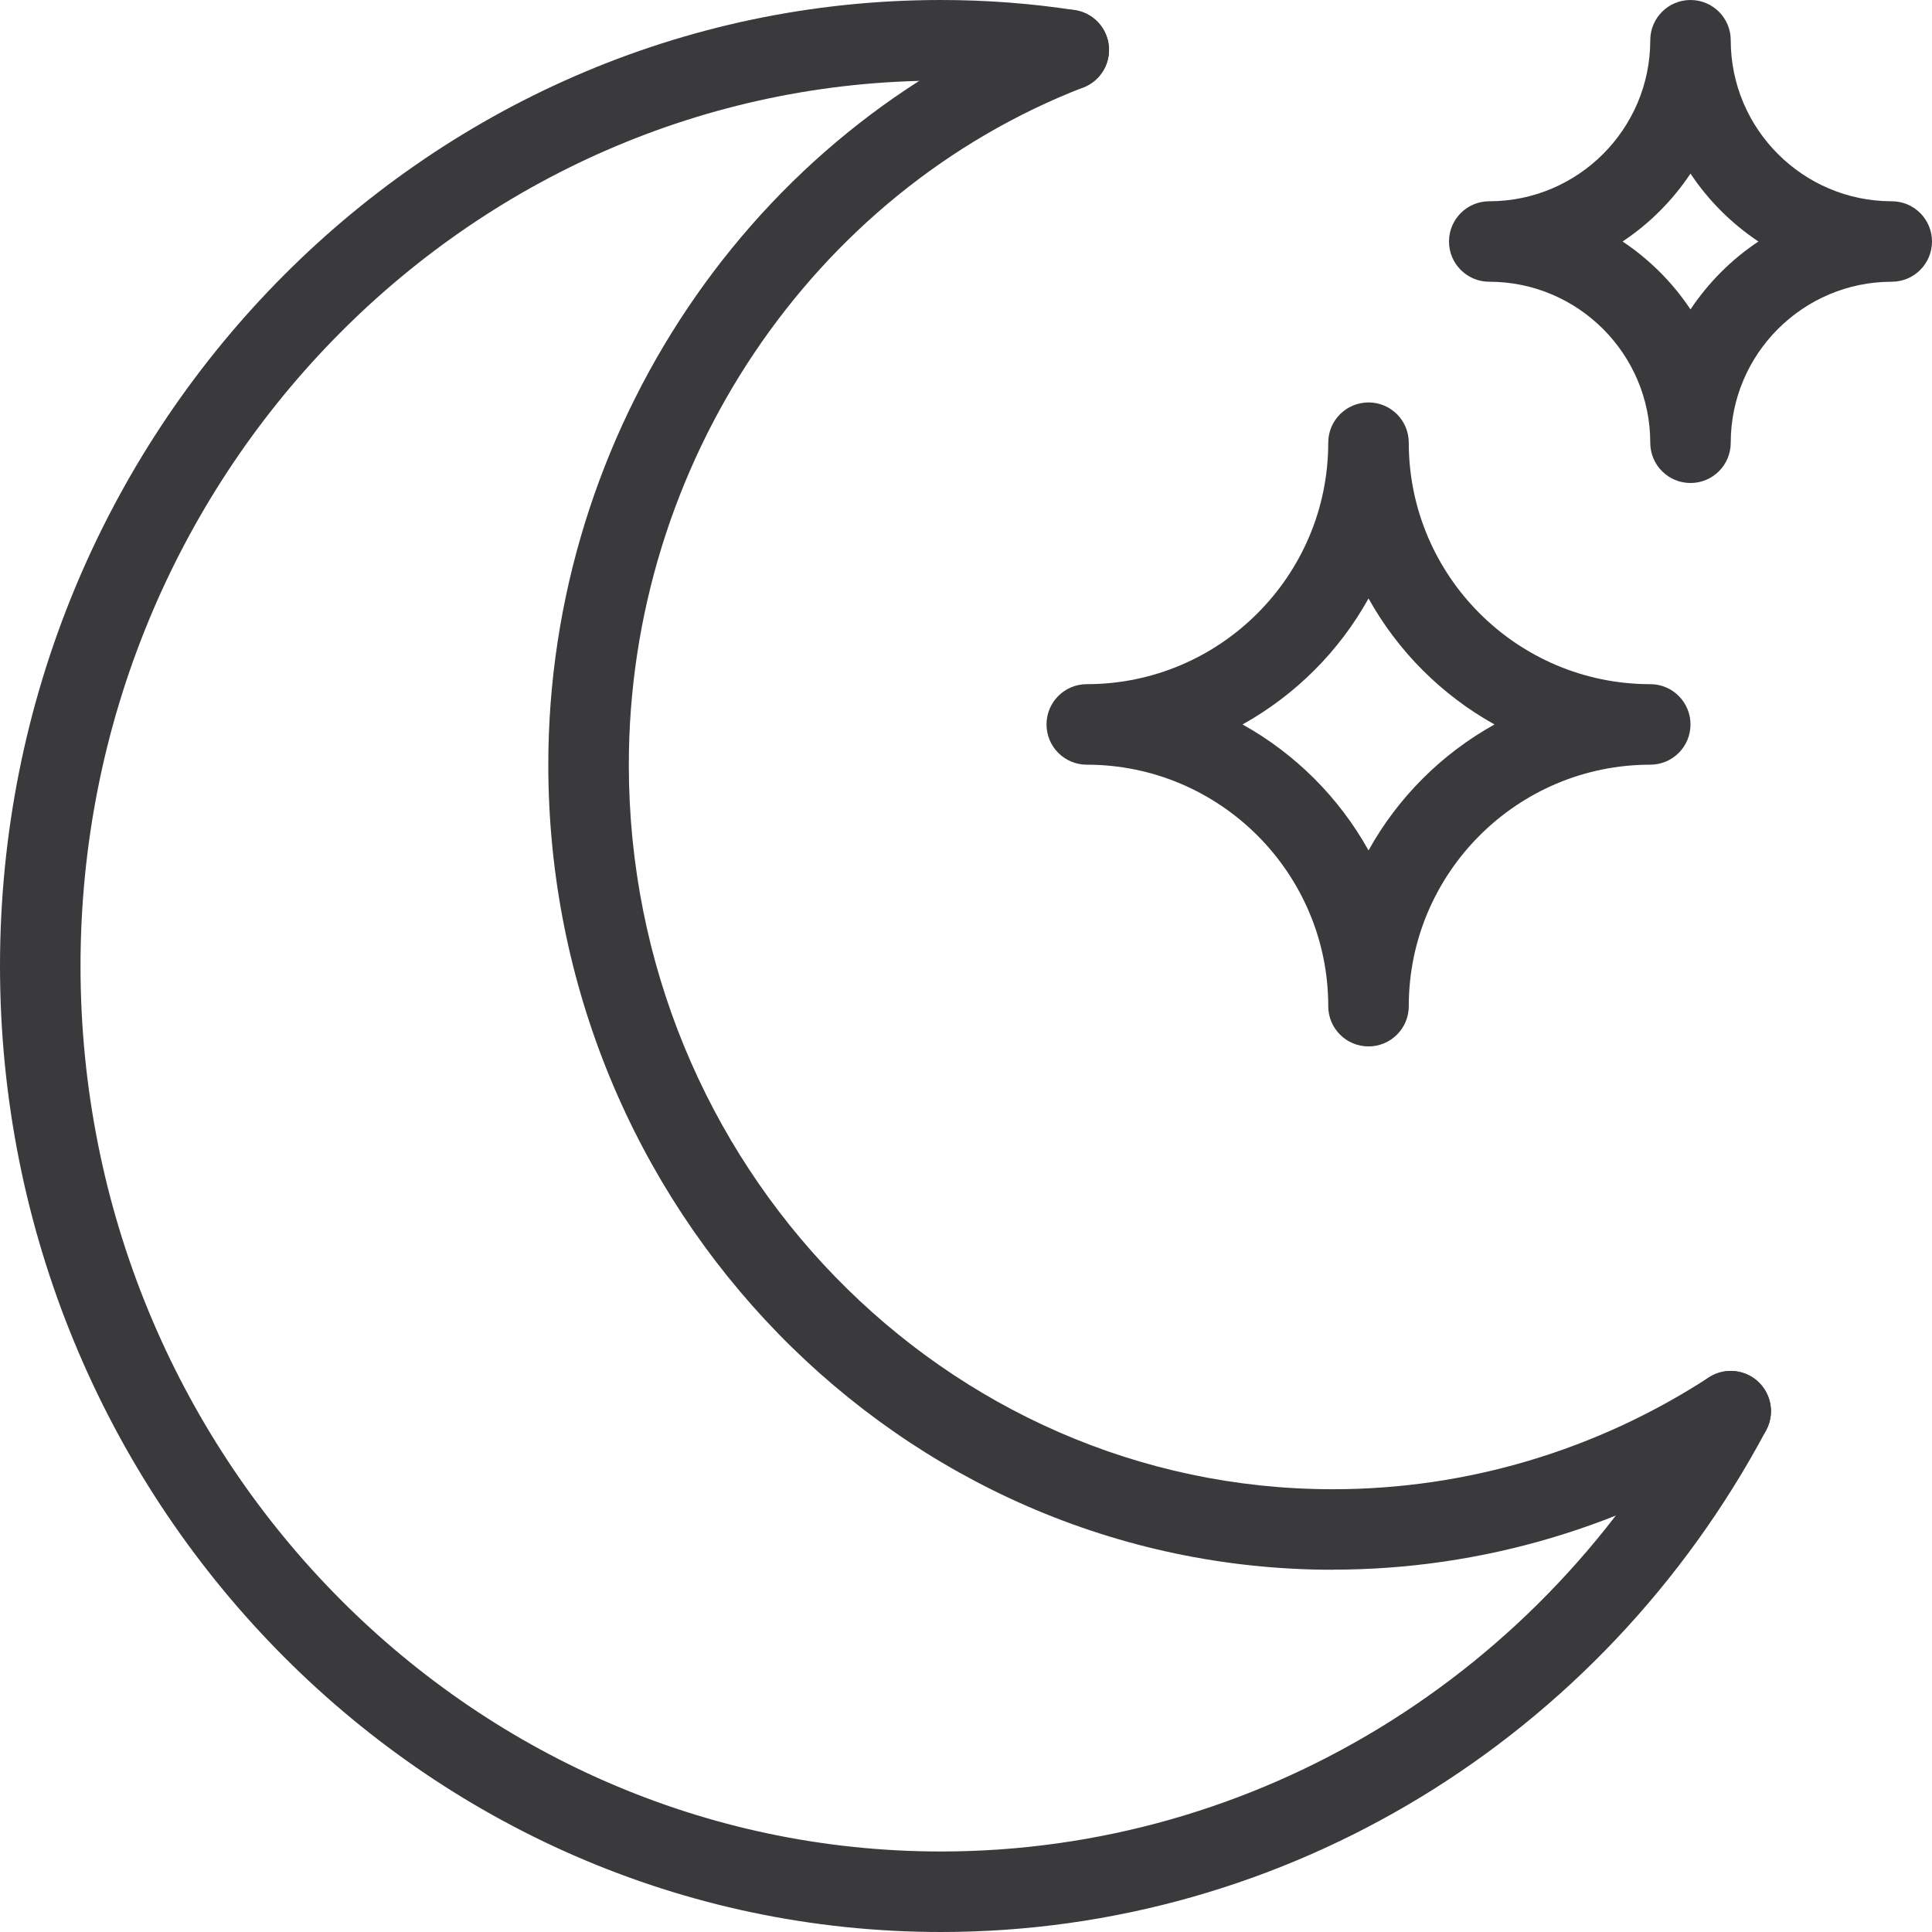 <?xml version="1.0" encoding="UTF-8"?> <svg xmlns="http://www.w3.org/2000/svg" width="40" height="40" viewBox="0 0 40 40" fill="none"><g clip-path="url(#clip0_7741_29171)"><path d="M19.483 40C8.74 40 0 31.027 0 20C0 8.973 8.74 0 19.483 0C20.423 0 21.356 0.071 22.256 0.21C22.71 0.281 23.023 0.706 22.952 1.163C22.881 1.617 22.452 1.929 22 1.858C21.185 1.731 20.337 1.669 19.483 1.669C9.66 1.667 1.667 9.892 1.667 20C1.667 30.108 9.66 38.333 19.483 38.333C25.988 38.333 31.971 34.69 35.098 28.825C35.315 28.419 35.819 28.265 36.225 28.481C36.631 28.698 36.785 29.202 36.569 29.608C33.152 36.017 26.606 40 19.483 40Z" fill="#3A3A3C"></path><path d="M27.594 32.5C18.637 32.5 11.352 25.023 11.352 15.833C11.352 8.946 15.562 2.685 21.827 0.256C22.256 0.089 22.74 0.302 22.904 0.731C23.071 1.16 22.858 1.644 22.429 1.81C16.8 3.991 13.019 9.627 13.019 15.833C13.019 24.104 19.556 30.833 27.594 30.833C30.356 30.833 33.048 30.033 35.379 28.518C35.765 28.268 36.281 28.377 36.531 28.762C36.781 29.148 36.673 29.664 36.288 29.914C33.685 31.604 30.679 32.498 27.594 32.498V32.5Z" fill="#3A3A3C"></path><path d="M35 10C34.54 10 34.167 9.627 34.167 9.167C34.167 7.329 32.671 5.833 30.833 5.833C30.373 5.833 30 5.46 30 5C30 4.54 30.373 4.167 30.833 4.167C32.671 4.167 34.167 2.671 34.167 0.833C34.167 0.373 34.54 0 35 0C35.46 0 35.833 0.373 35.833 0.833C35.833 2.671 37.329 4.167 39.167 4.167C39.627 4.167 40 4.54 40 5C40 5.46 39.627 5.833 39.167 5.833C37.329 5.833 35.833 7.329 35.833 9.167C35.833 9.627 35.46 10 35 10ZM33.594 5C34.15 5.371 34.629 5.848 35 6.406C35.371 5.85 35.848 5.371 36.406 5C35.85 4.629 35.371 4.152 35 3.594C34.629 4.15 34.152 4.629 33.594 5Z" fill="#3A3A3C"></path><path d="M28.334 21.665C27.873 21.665 27.5 21.292 27.5 20.832C27.5 18.076 25.257 15.832 22.5 15.832C22.04 15.832 21.667 15.459 21.667 14.999C21.667 14.538 22.04 14.165 22.5 14.165C25.257 14.165 27.5 11.922 27.5 9.165C27.5 8.705 27.873 8.332 28.334 8.332C28.794 8.332 29.167 8.705 29.167 9.165C29.167 11.922 31.411 14.165 34.167 14.165C34.627 14.165 35 14.538 35 14.999C35 15.459 34.627 15.832 34.167 15.832C31.411 15.832 29.167 18.076 29.167 20.832C29.167 21.292 28.794 21.665 28.334 21.665ZM25.725 14.999C26.819 15.607 27.725 16.513 28.334 17.607C28.94 16.513 29.848 15.607 30.942 14.999C29.848 14.39 28.942 13.484 28.334 12.39C27.727 13.484 26.819 14.39 25.725 14.999Z" fill="#3A3A3C"></path></g><defs><clipPath id="clip0_7741_29171"><rect width="40" height="40" fill="white"></rect></clipPath></defs></svg> 
